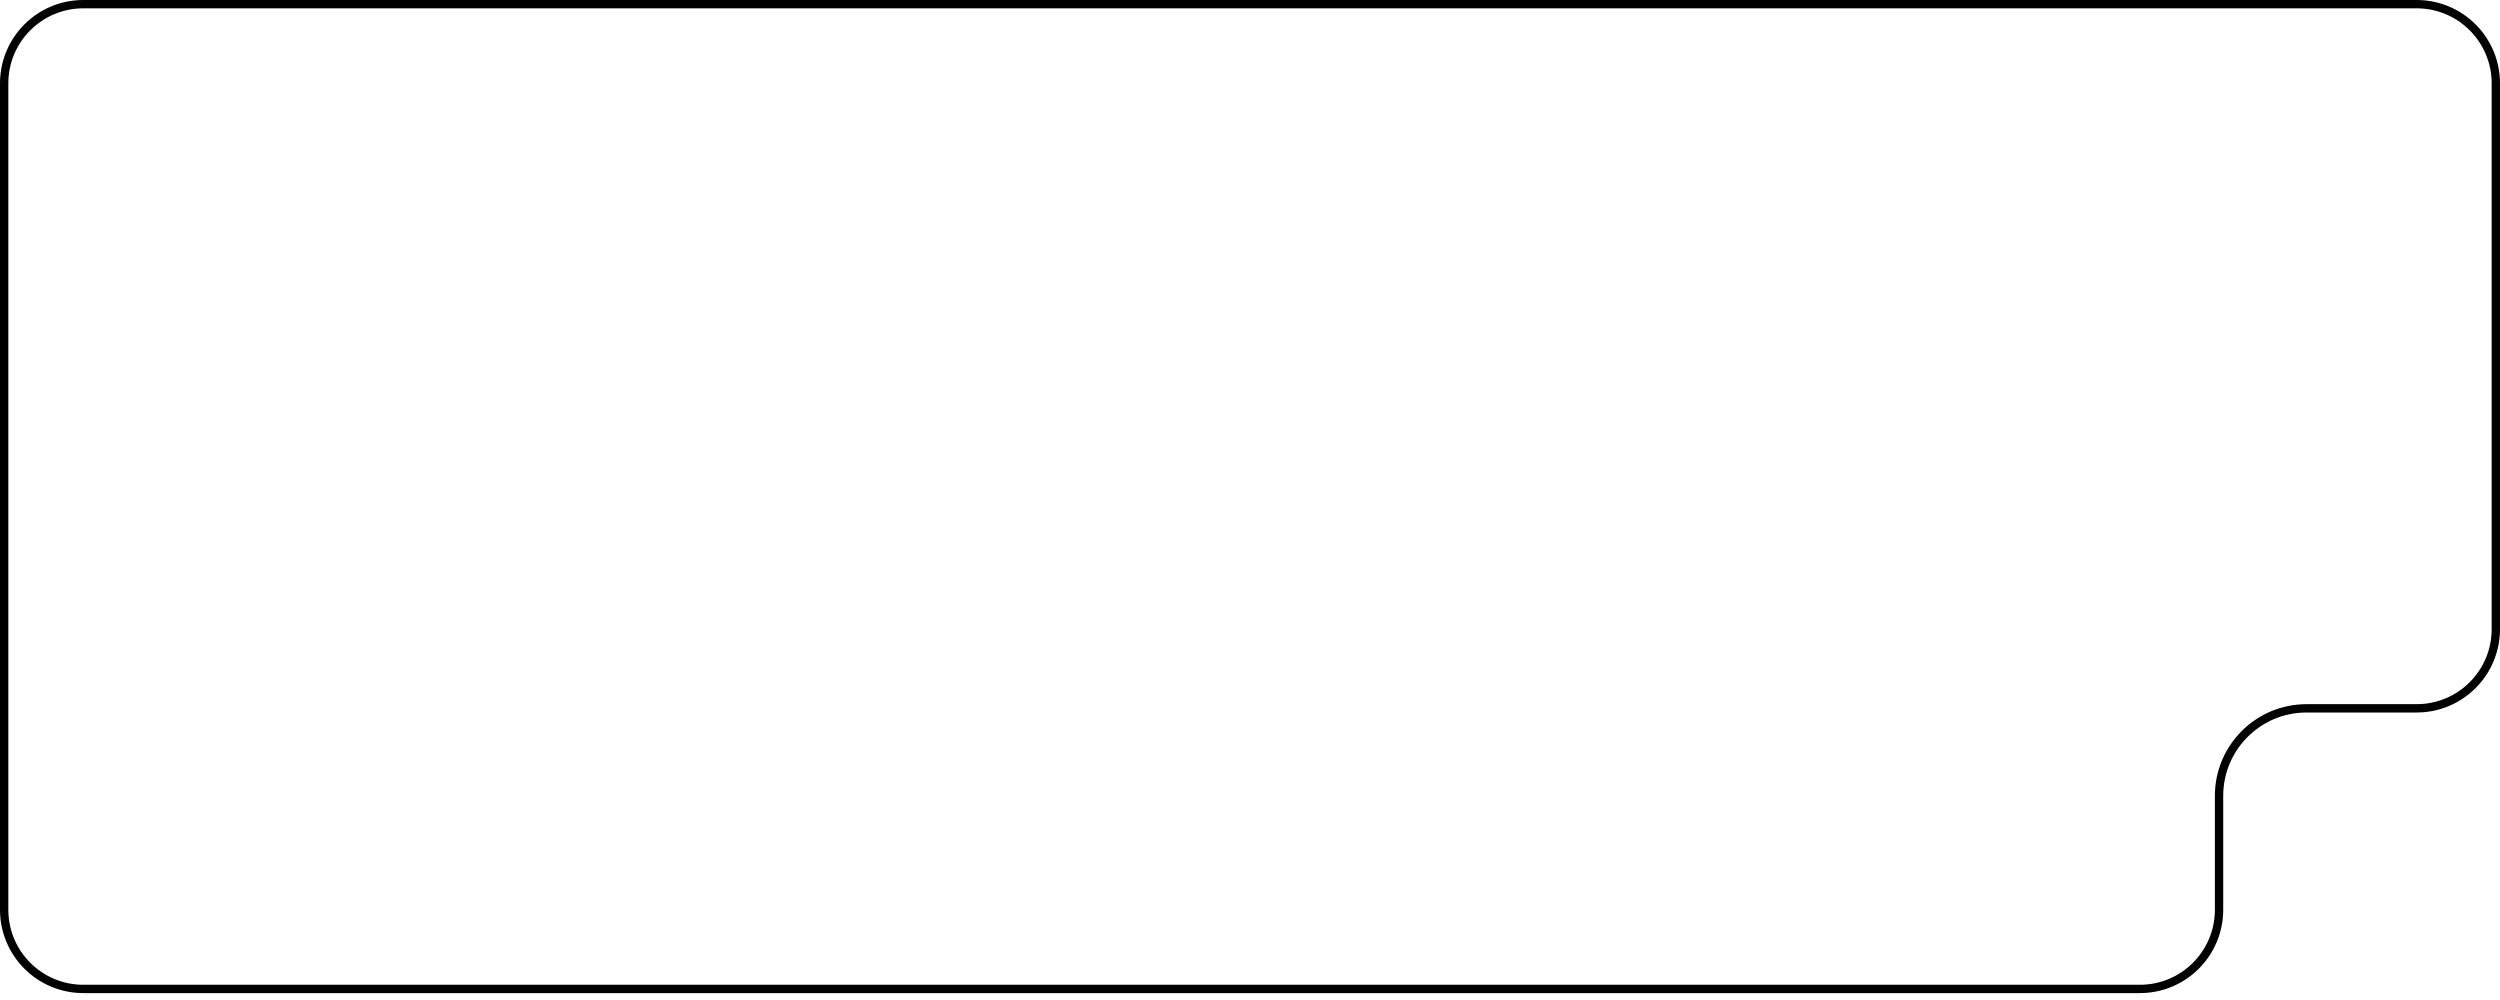 <?xml version="1.0" encoding="UTF-8"?> <svg xmlns="http://www.w3.org/2000/svg" width="300" height="120" viewBox="0 0 300 120" fill="none"><path d="M0.5 10C0.5 4.753 4.753 0.5 10 0.5H290C295.247 0.5 299.5 4.753 299.5 10V75.5C299.5 80.747 295.247 85 290 85H276.786C270.987 85 266.286 89.701 266.286 95.5V109.172C266.286 114.419 262.032 118.672 256.786 118.672H150H10C4.753 118.672 0.5 114.419 0.5 109.172V10Z" stroke="black"></path></svg> 